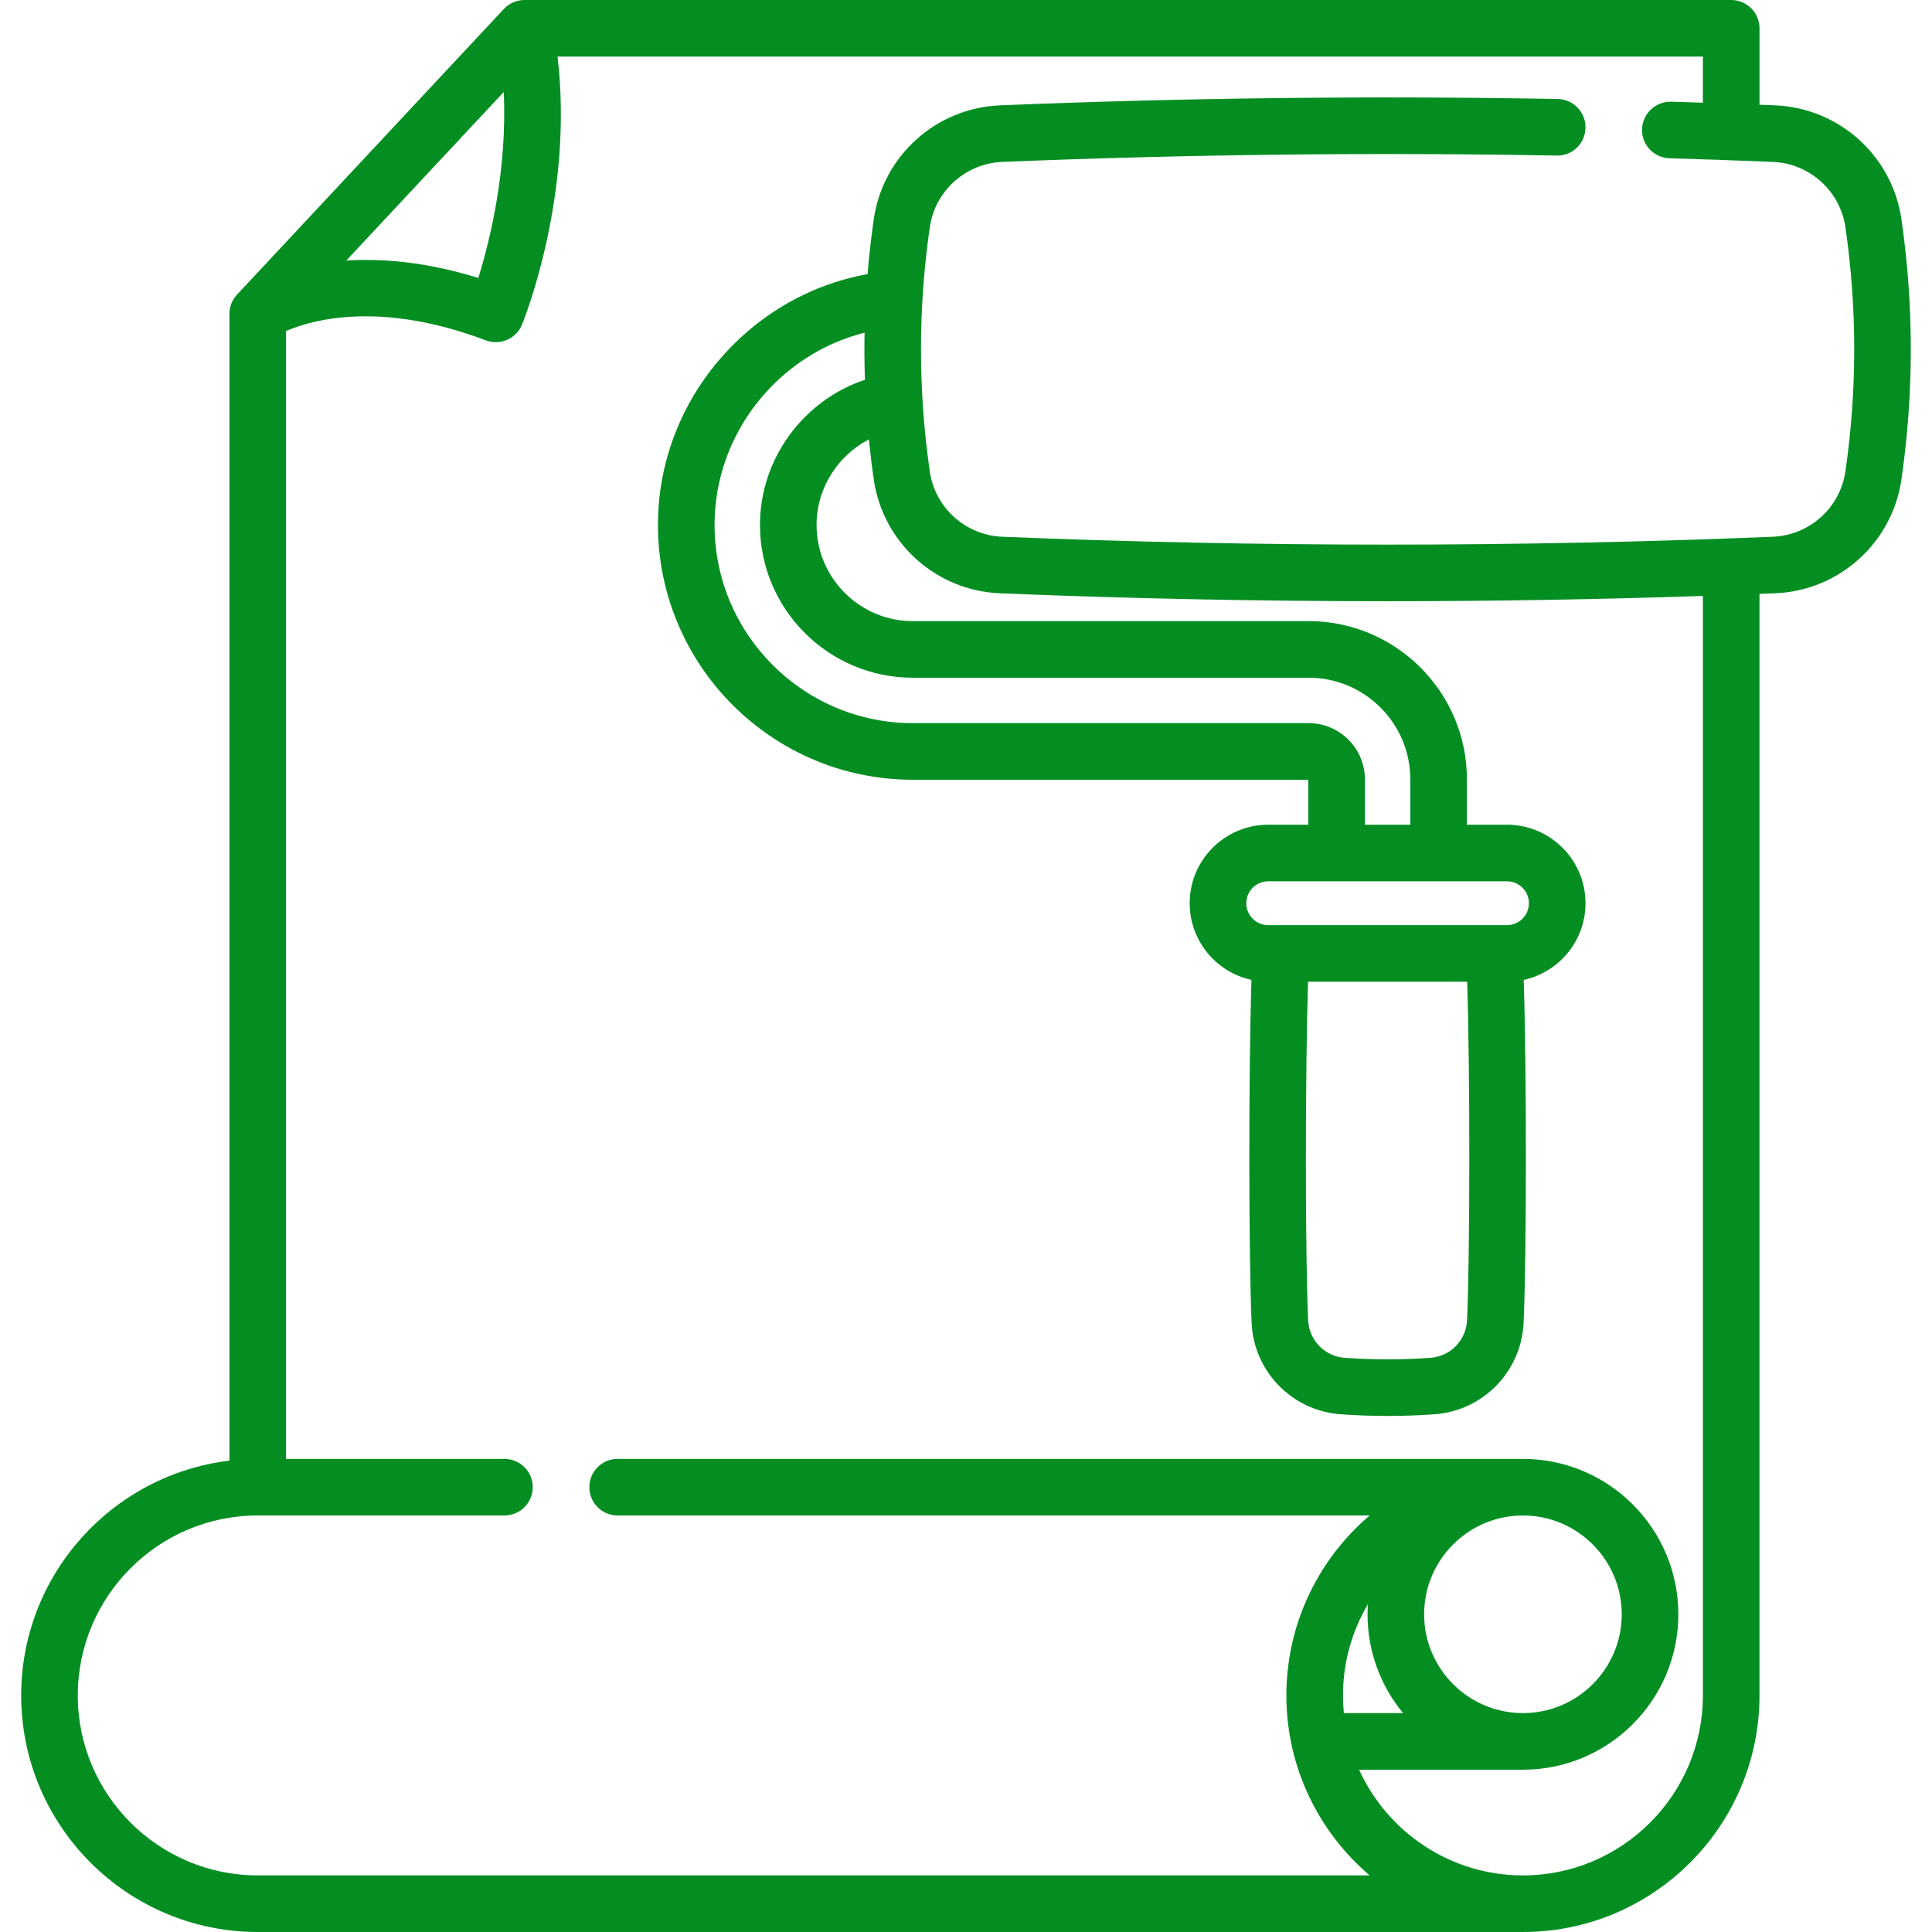 <!-- icon666.com - MILLIONS OF FREE VECTOR ICONS --><svg id="Capa_1" enable-background="new 0 0 512 512" viewBox="0 0 512 512" xmlns="http://www.w3.org/2000/svg"><g><path d="m503.897 58.073c-2.435-16.776-16.513-29.458-33.479-30.156-1.4-.057-2.774-.111-4.133-.164v-20.253c0-4.142-3.358-7.5-7.5-7.5h-319.78c-2.078 0-4.062.862-5.48 2.38l-70.7 75.68c-1.298 1.389-2.02 3.219-2.02 5.12v303.904c-31.042 3.72-55.19 30.198-55.19 62.226 0 34.567 28.123 62.69 62.69 62.69h335.29c34.567 0 62.69-28.123 62.69-62.69v-291.917c1.377-.054 2.756-.102 4.133-.159 16.963-.686 31.044-13.364 33.48-30.148 3.317-22.897 3.317-46.115-.001-69.013zm-377.139 15.586c-13.82-4.284-25.546-5.215-34.996-4.603l41.73-44.668c.984 20.783-3.742 39.657-6.734 49.271zm362.294 51.274c-1.399 9.638-9.491 16.919-19.245 17.314-67.737 2.778-136.428 2.778-204.169 0-9.752-.395-17.839-7.674-19.231-17.312-3.111-21.468-3.111-43.24 0-64.712 1.391-9.633 9.481-16.916 19.234-17.318 48.733-1.994 98.158-2.557 146.897-1.675 4.15.116 7.56-3.221 7.634-7.363.075-4.141-3.221-7.56-7.363-7.635-49.035-.888-98.756-.321-147.784 1.686-16.968.699-31.042 13.384-33.464 30.158-.702 4.843-1.246 9.7-1.651 14.565-31.624 5.72-55.549 33.748-55.549 66.462 0 37.241 30.297 67.538 67.538 67.538h104.811v11.918h-10.627c-11.473 0-20.806 9.333-20.806 20.806 0 9.951 7.026 18.283 16.376 20.32-.796 24.525-.73 74.346.038 90.924.596 12.88 10.754 23.282 23.629 24.194 4.115.292 8.26.438 12.406.438s8.293-.146 12.411-.438c12.866-.912 23.024-11.311 23.63-24.193.769-16.607.832-66.421.033-90.924 9.35-2.037 16.377-10.369 16.377-20.321 0-11.473-9.333-20.806-20.806-20.806h-10.625v-12.017c0-23.124-18.815-41.936-41.942-41.936h-104.903c-14.062 0-25.503-11.44-25.503-25.503 0-9.7 5.606-18.37 13.873-22.658.354 3.552.778 7.099 1.291 10.638 2.423 16.785 16.5 29.466 33.465 30.152 34.077 1.398 68.382 2.097 102.698 2.096 27.894 0 55.792-.47 83.559-1.394v291.373c0 26.296-21.394 47.69-47.69 47.69-19.281 0-35.913-11.508-43.422-28.01h43.347c.026 0 .051.002.077.002 22.709 0 41.185-18.475 41.185-41.185 0-22.699-18.459-41.167-41.155-41.184-.011 0-.021-.004-.032-.004h-239.91c-4.142 0-7.5 3.358-7.5 7.5s3.358 7.5 7.5 7.5h199.286c-13.489 11.508-22.067 28.611-22.067 47.69s8.578 36.182 22.067 47.69h-294.666c-26.296 0-47.69-21.394-47.69-47.69s21.394-47.69 47.69-47.69h65.38c4.142 0 7.5-3.358 7.5-7.5s-3.358-7.5-7.5-7.5h-57.88v-298.898c7.042-3.029 25.031-8.06 52.944 2.478.872.329 1.767.485 2.647.485 2.96 0 5.757-1.765 6.943-4.662.608-1.485 13.766-34.271 9.423-71.022h303.523v12.211c-2.877-.094-5.683-.181-8.417-.258-4.107-.096-7.592 3.144-7.709 7.285-.117 4.14 3.144 7.592 7.285 7.709 8.361.237 17.314.55 27.364.957 9.753.401 17.848 7.687 19.247 17.322 3.109 21.468 3.109 43.24-.002 64.707zm-247.151 54.672h104.903c14.856 0 26.942 12.083 26.942 26.936v12.017h-12.035v-12.017c0-8.216-6.688-14.901-14.907-14.901h-104.903c-28.97 0-52.538-23.568-52.538-52.538 0-24.243 16.891-45.164 39.753-50.938-.076 4.161-.041 8.323.099 12.483-16.246 5.402-27.816 20.882-27.816 38.455-.001 22.334 18.168 40.503 40.502 40.503zm146.882 170.305c-.249 5.287-4.421 9.556-9.706 9.93-7.534.534-15.17.534-22.697 0-5.289-.375-9.461-4.641-9.705-9.925-.818-17.664-.776-66.542-.028-89.744h42.164c.794 24.024.732 73.331-.028 89.739zm10.589-104.74h-63.288c-3.202 0-5.806-2.604-5.806-5.806s2.604-5.806 5.806-5.806h63.288c3.201 0 5.806 2.604 5.806 5.806s-2.605 5.806-5.806 5.806zm-43.468 204.14c0-8.817 2.414-17.077 6.603-24.17-.057.883-.096 1.771-.096 2.668 0 9.936 3.536 19.061 9.417 26.183h-15.692c-.15-1.541-.232-3.101-.232-4.681zm47.615 4.68c-14.403-.042-26.108-11.771-26.108-26.183 0-14.438 11.747-26.185 26.185-26.185s26.185 11.747 26.185 26.185-11.747 26.185-26.185 26.185c-.001 0-.001 0-.002 0v-.002z" fill="#000000" style="fill: rgb(4, 142, 34);"></path></g></svg>